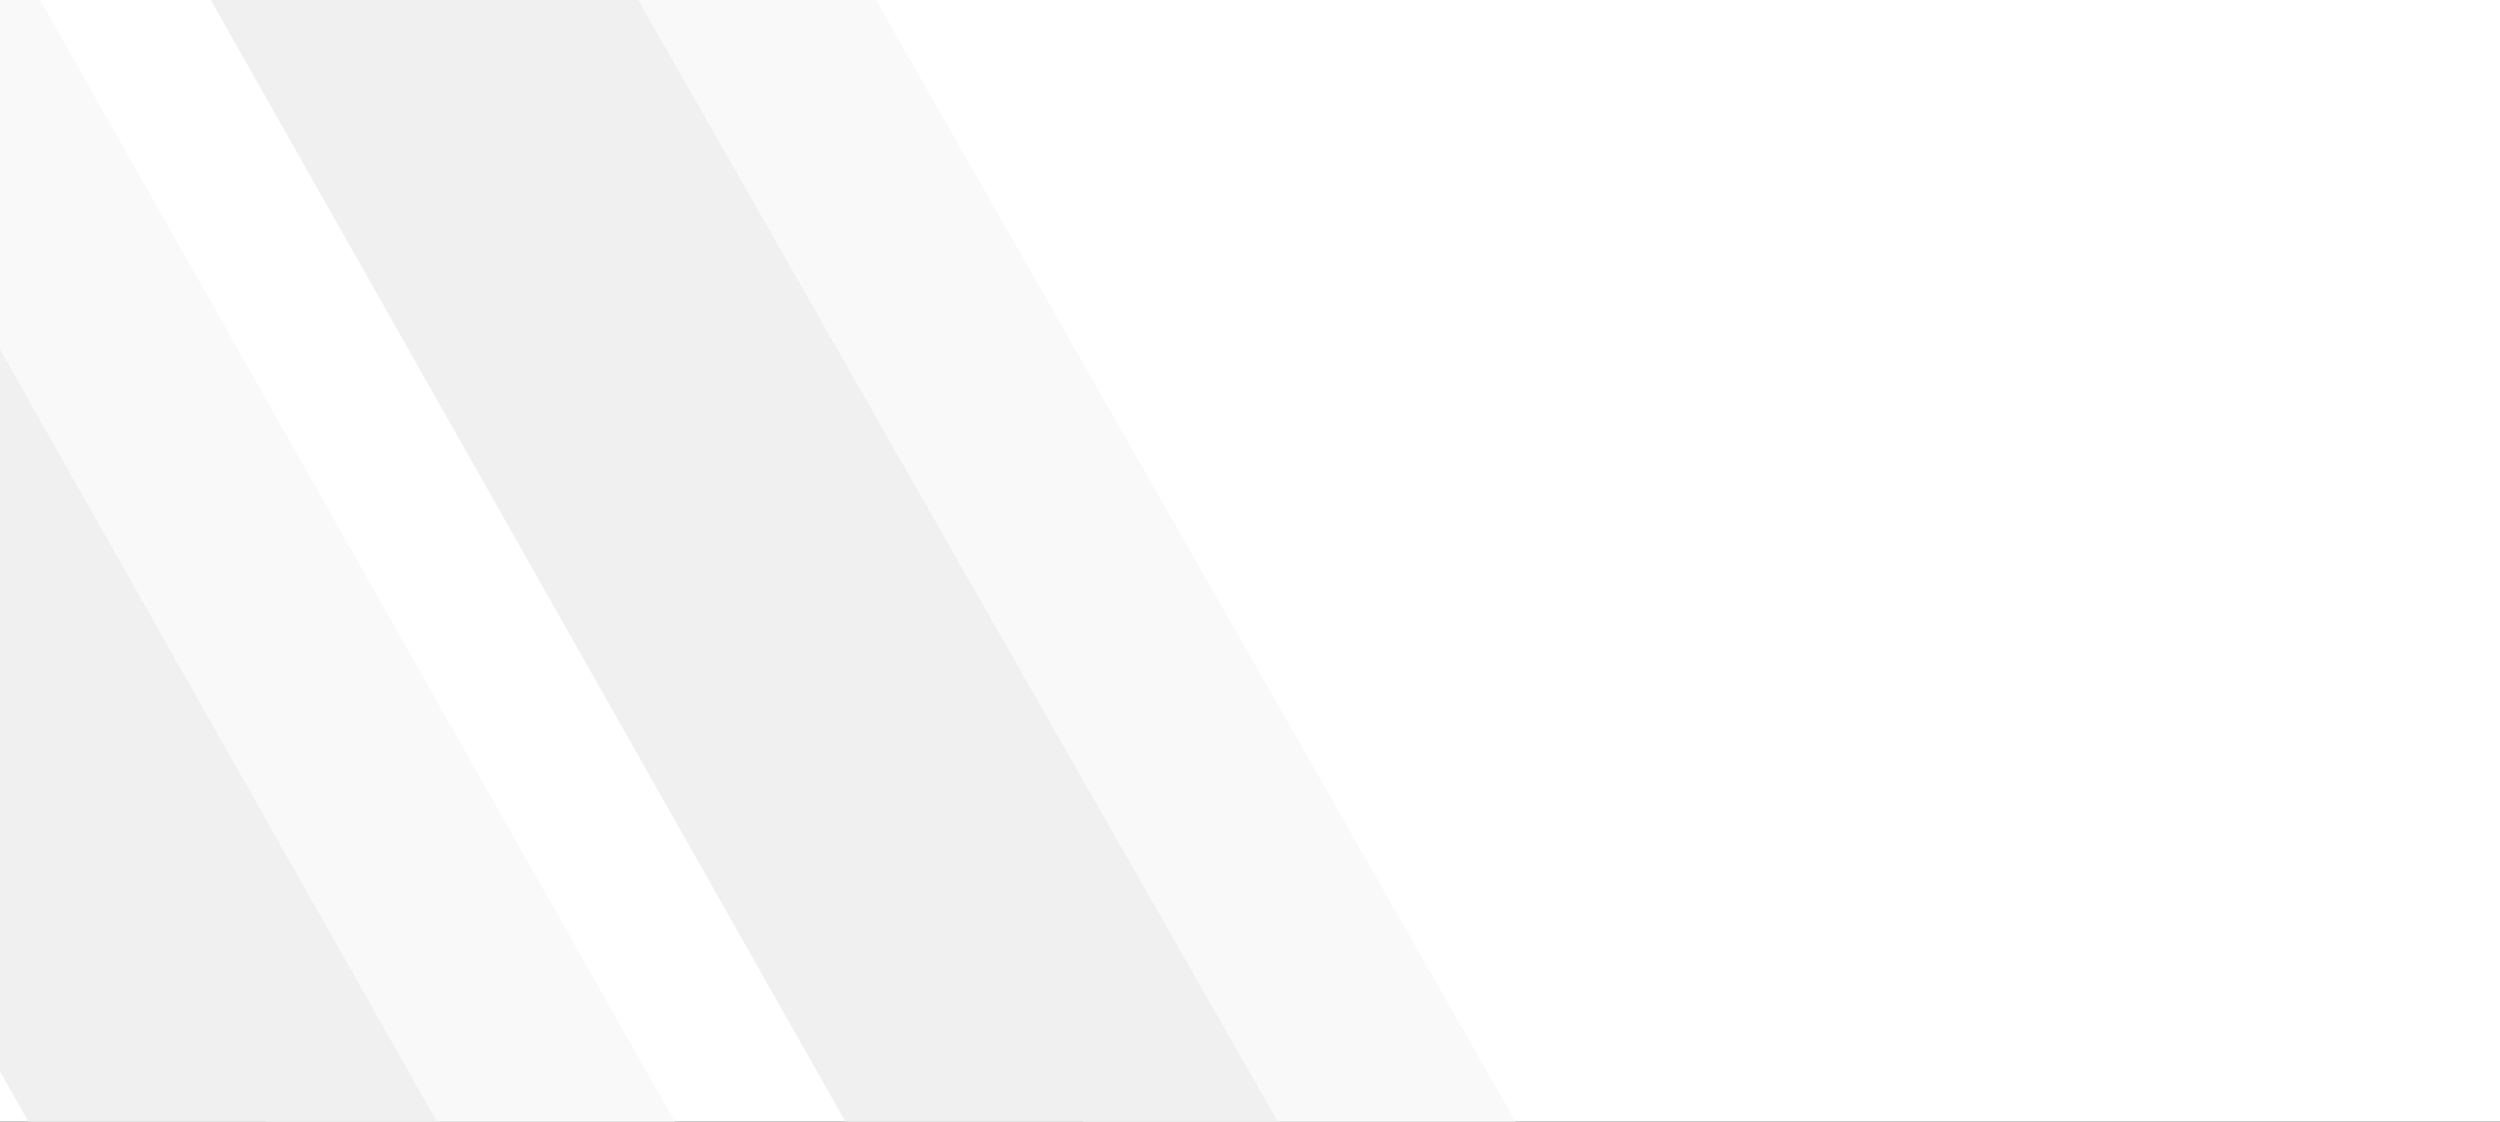 <svg width="1440" height="646" viewBox="0 0 1440 646" fill="none" xmlns="http://www.w3.org/2000/svg">
<rect x="0" y="0" width="1440" height="646" fill="#333333" stroke="none"/>
<g clip-path="url(#clip0_6776_4161)">
<rect width="1440" height="646" fill="white"/>
<path d="M234.208 -190.511C269.924 -253.145 360.218 -253.145 395.933 -190.511L880.612 659.471C915.997 721.526 871.185 798.665 799.749 798.665L710.27 798.665L192.251 -116.93L234.208 -190.511Z" fill="#F9F9F9"/>
<path d="M-169.605 798.659L4.402 798.659L-162.064 504.431L-250.468 659.464C-285.853 721.52 -241.041 798.659 -169.605 798.659Z" fill="#F9F9F9"/>
<path d="M474.984 798.66L239.698 798.66L-273.792 -108.92L-38.5 -108.92L474.984 798.66Z" fill="#F9F9F9"/>
<path d="M97.208 -190.511C132.924 -253.145 223.218 -253.145 258.933 -190.511L743.612 659.471C778.997 721.526 734.185 798.665 662.749 798.665L573.27 798.665L55.251 -116.93L97.208 -190.511Z" fill="#F0F0F0"/>
<path d="M337.984 798.66L102.698 798.66L-410.792 -108.92L-175.5 -108.92L337.984 798.66Z" fill="#F0F0F0"/>
</g>
<defs>
<clipPath id="clip0_6776_4161">
<rect width="1440" height="646" fill="white"/>
</clipPath>
</defs>
</svg>
